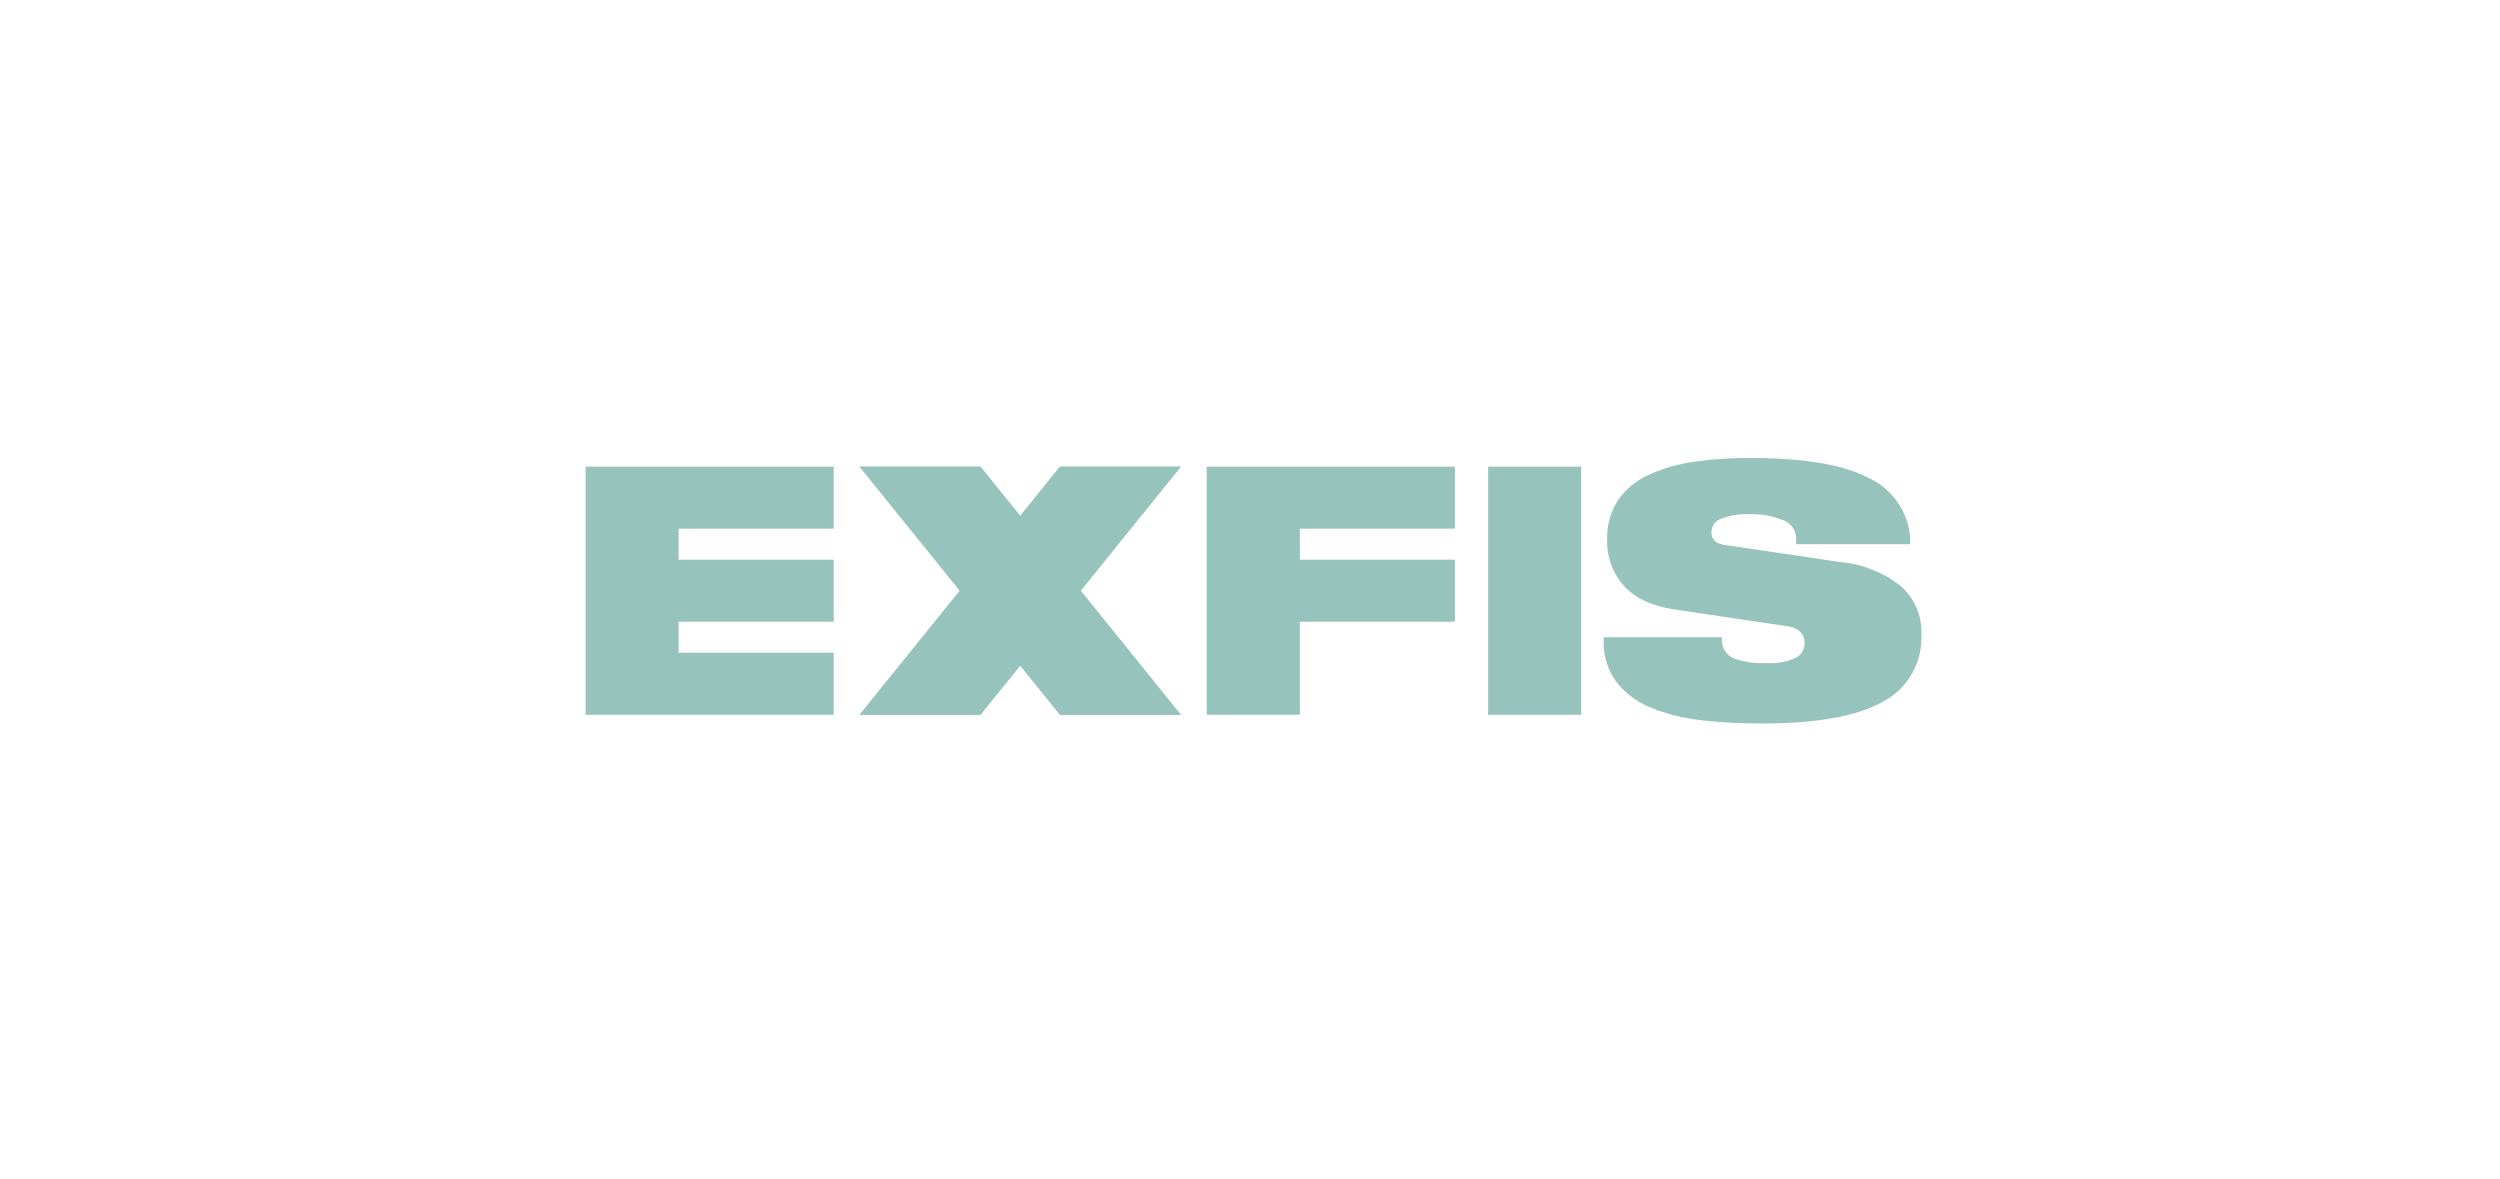<svg xmlns="http://www.w3.org/2000/svg" xmlns:xlink="http://www.w3.org/1999/xlink" width="333" height="157" viewBox="0 0 333 157">
  <defs>
    <clipPath id="clip-path">
      <rect id="Rectangle_226" data-name="Rectangle 226" width="333" height="157" transform="translate(610 2016)" fill="#fff" opacity="0.4"/>
    </clipPath>
  </defs>
  <g id="Mask_Group_33" data-name="Mask Group 33" transform="translate(-610 -2016)" clip-path="url(#clip-path)">
    <g id="Group_2193" data-name="Group 2193" transform="translate(1.088 -205.393)">
      <path id="Path_1" data-name="Path 1" d="M751.315,48.659V81.71h12.394V48.659H751.315" transform="translate(55.816 2234.891)" fill="#97c3bd" fill-rule="evenodd"/>
      <path id="Path_2" data-name="Path 2" d="M668.2,48.659V81.71h33.051V73.447H680.592V69.316h20.657V61.053H680.592V56.922h20.657V48.659H668.2" transform="translate(18.715 2234.891)" fill="#97c3bd" fill-rule="evenodd"/>
      <path id="Path_3" data-name="Path 3" d="M693.437,48.659l13.346,16.525L693.437,81.71h16.084l5.3-6.569,5.307,6.569h16.084L722.87,65.184l13.346-16.525H720.131l-5.307,6.568-5.3-6.568H693.437" transform="translate(29.98 2234.891)" fill="#97c3bd"/>
      <path id="Path_4" data-name="Path 4" d="M786.354,70.264a2.984,2.984,0,0,1,1.805.787,2.042,2.042,0,0,1,.555,1.435,2.2,2.2,0,0,1-1.157,1.99,8.377,8.377,0,0,1-4.028.7,10.925,10.925,0,0,1-4.443-.7,2.712,2.712,0,0,1-1.388-2.36v-.376H761.959v.376a8.838,8.838,0,0,0,1.805,5.718,11.2,11.2,0,0,0,4.767,3.4,26.319,26.319,0,0,0,6.551,1.574,69.2,69.2,0,0,0,7.939.417q10.97,0,16.109-2.893a9.591,9.591,0,0,0,5.139-8.957,8.143,8.143,0,0,0-2.777-6.481,15.113,15.113,0,0,0-7.87-3.147l-15.6-2.314q-1.712-.232-1.713-1.713a1.916,1.916,0,0,1,1.227-1.737,9.422,9.422,0,0,1,4-.625,10.156,10.156,0,0,1,4.073.7,2.671,2.671,0,0,1,1.99,2.638v.654h15.184v-.654a9.51,9.51,0,0,0-5.44-8.124q-5.068-2.708-15.808-2.708a50.277,50.277,0,0,0-7.708.532,21.561,21.561,0,0,0-5.972,1.759,9.767,9.767,0,0,0-4,3.357,9.135,9.135,0,0,0-1.435,5.23,8.846,8.846,0,0,0,2.221,6.133q2.222,2.478,6.8,3.172Z" transform="translate(60.568 2234.534)" fill="#97c3bd"/>
      <path id="Path_5" data-name="Path 5" d="M725.4,48.659V81.71H737.8V69.316h20.657V61.053H737.8V56.922h20.657V48.659H725.4" transform="translate(44.248 2234.891)" fill="#97c3bd" fill-rule="evenodd"/>
      <path id="Path_6" data-name="Path 6" d="M736.216,48.659,722.869,65.184,736.216,81.71H720.132l-5.307-6.569L709.52,81.71H693.436l13.347-16.526L693.436,48.659H709.52l5.305,6.568,5.307-6.568h16.084" transform="translate(29.98 2234.891)" fill="#97c3bd"/>
    </g>
  </g>
</svg>
